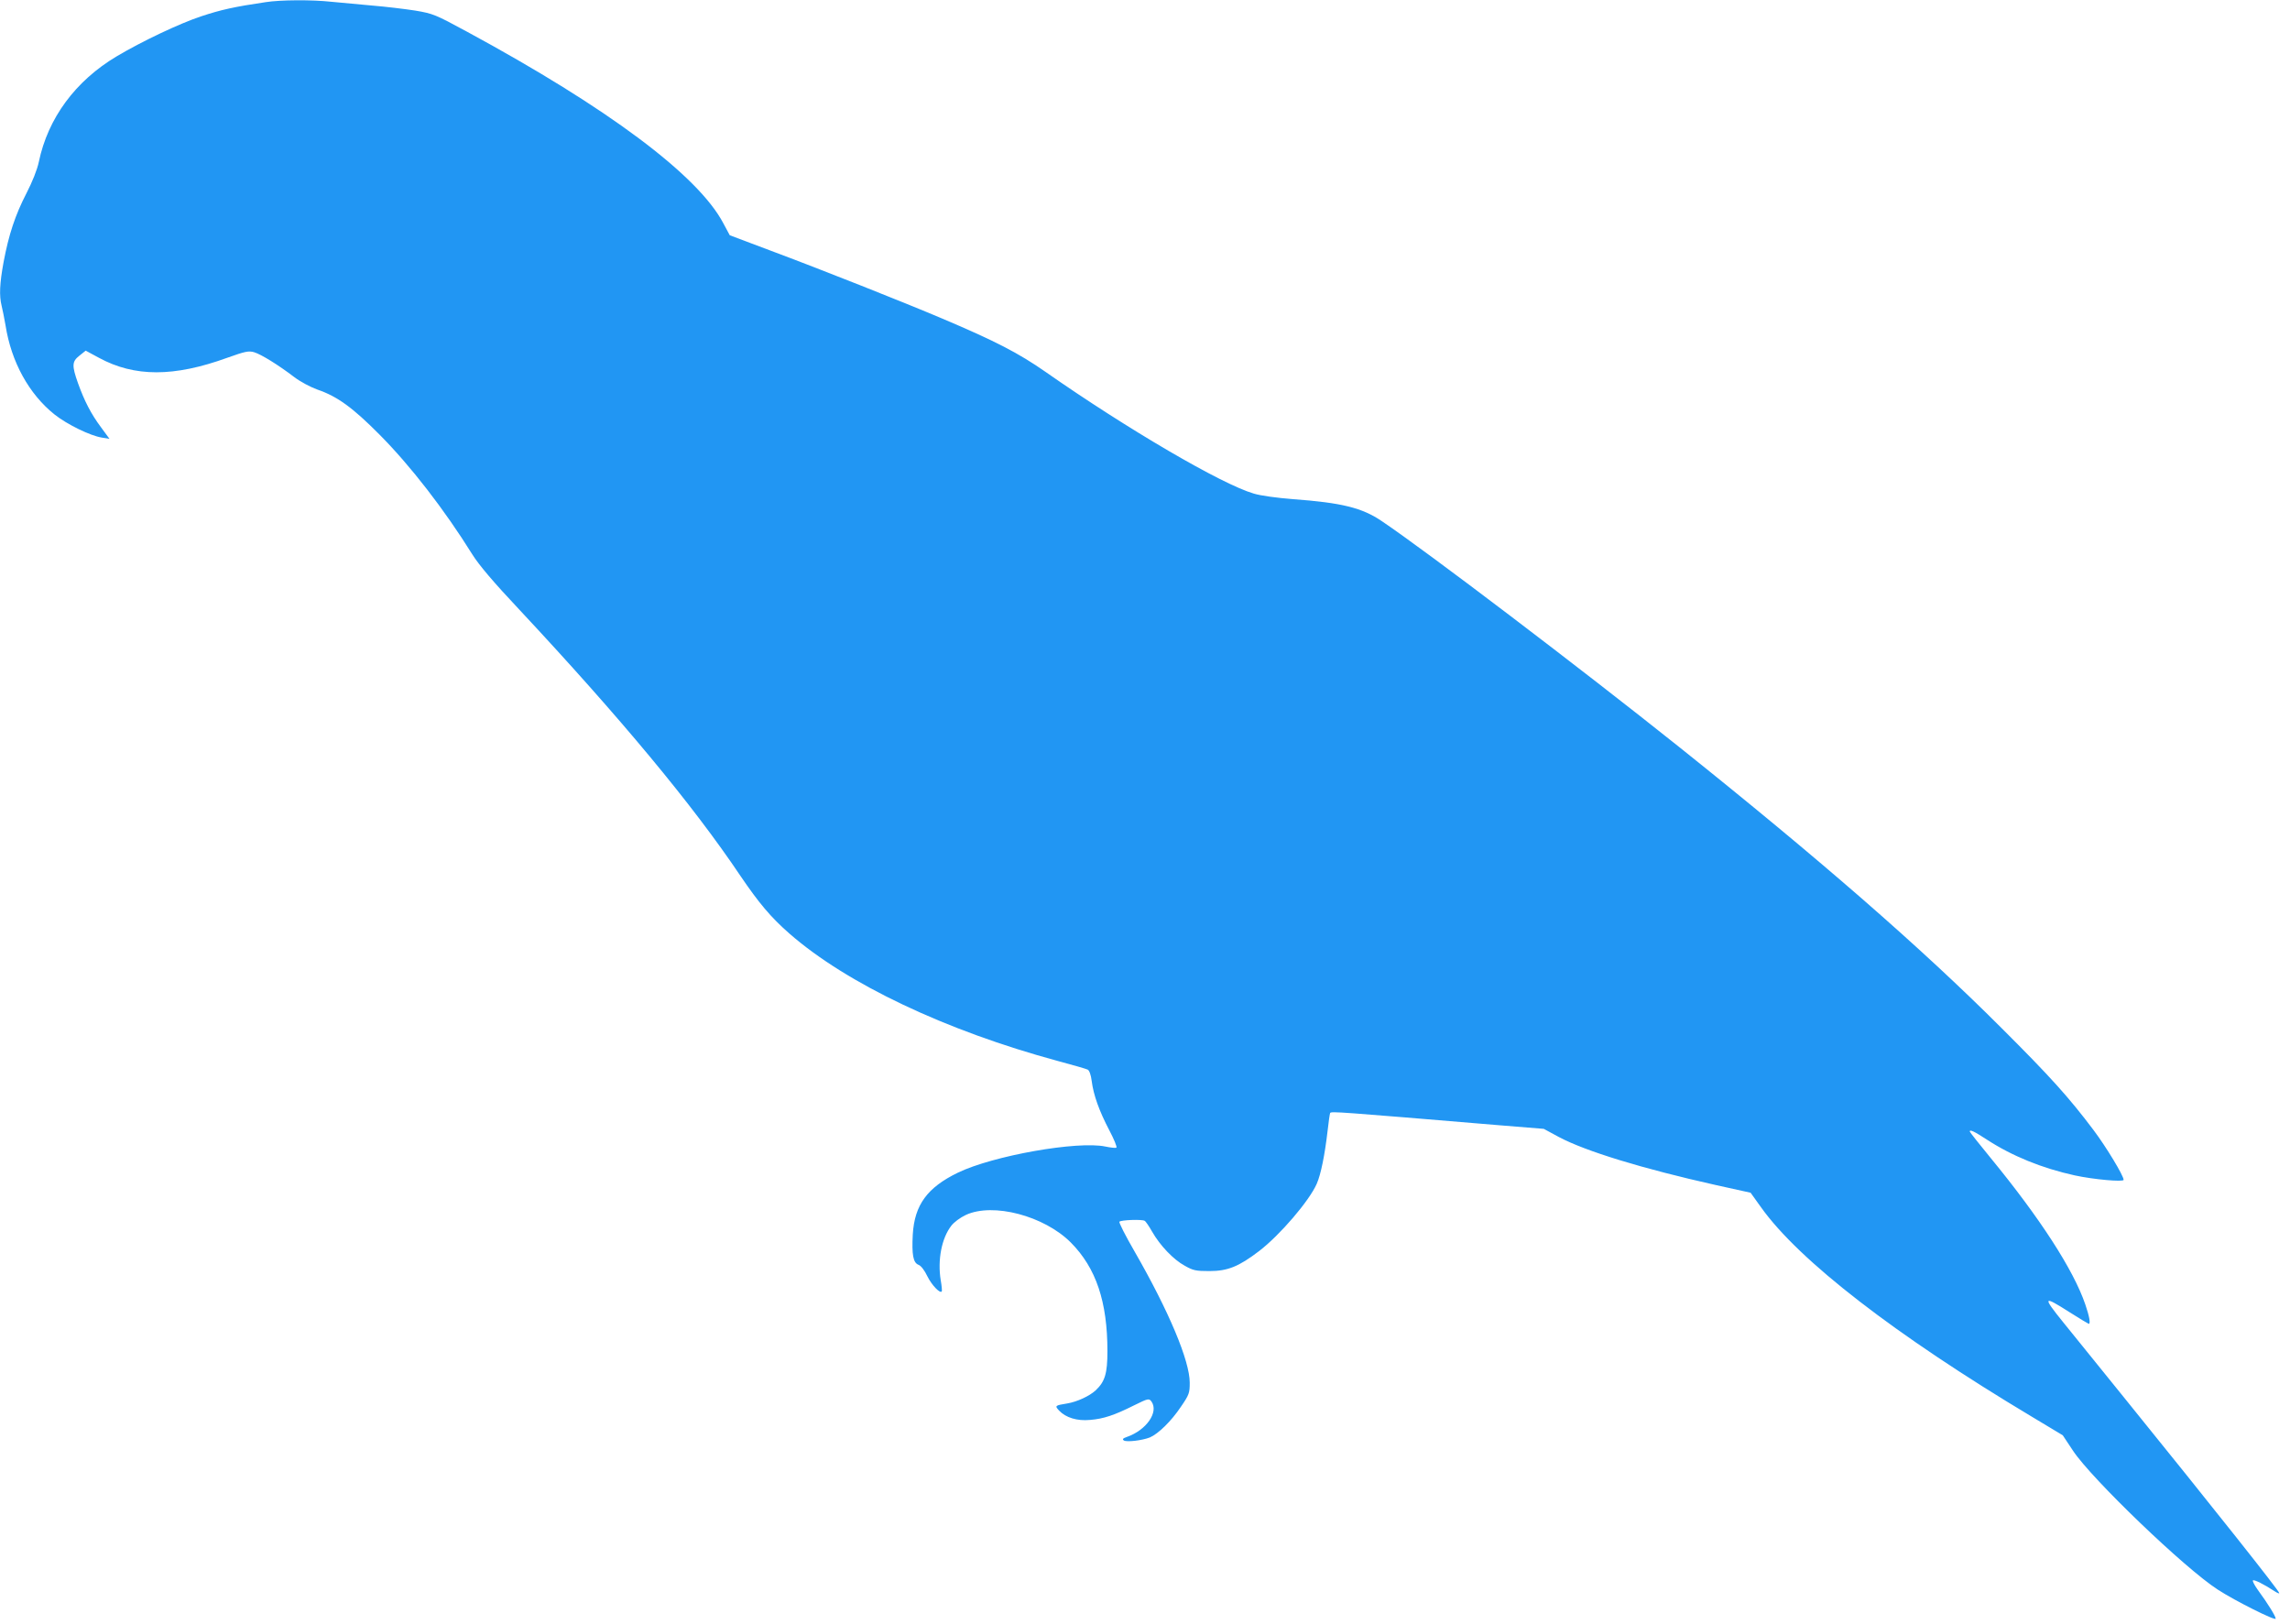 <?xml version="1.0" standalone="no"?>
<!DOCTYPE svg PUBLIC "-//W3C//DTD SVG 20010904//EN"
 "http://www.w3.org/TR/2001/REC-SVG-20010904/DTD/svg10.dtd">
<svg version="1.0" xmlns="http://www.w3.org/2000/svg"
 width="1280pt" height="908pt" viewBox="0 0 1280 908"
 preserveAspectRatio="xMidYMid meet">
<g transform="translate(0,908) scale(0.1,-0.1)"
fill="#2196f3" stroke="none">
<path d="M1485 9068 c-177 -26 -251 -43 -360 -79 -121 -40 -332 -140 -473
-224 -230 -137 -384 -345 -435 -590 -9 -43 -36 -111 -69 -175 -63 -122 -99
-231 -128 -385 -22 -120 -25 -188 -11 -244 5 -20 15 -69 22 -110 32 -204 131
-384 274 -498 69 -55 200 -119 264 -129 l43 -7 -47 64 c-56 75 -93 147 -129
247 -35 99 -34 121 8 154 l35 28 74 -40 c199 -108 419 -108 717 0 101 36 119
40 151 31 39 -12 132 -69 224 -139 34 -26 91 -56 130 -70 111 -38 197 -101
346 -251 172 -173 362 -418 519 -670 36 -58 118 -155 264 -310 564 -604 966
-1087 1234 -1486 104 -153 170 -232 274 -323 321 -281 874 -543 1502 -713 83
-22 158 -44 166 -48 9 -5 18 -30 22 -63 10 -79 42 -168 98 -275 27 -51 45 -95
40 -98 -5 -3 -32 0 -61 6 -155 33 -629 -51 -825 -146 -171 -83 -242 -180 -252
-345 -6 -114 2 -158 32 -170 14 -5 34 -31 50 -65 24 -48 69 -96 80 -84 2 2 0
31 -6 64 -18 112 5 233 59 303 15 20 50 46 82 61 152 70 437 -5 586 -154 142
-143 205 -332 205 -608 0 -125 -14 -170 -66 -219 -35 -32 -104 -64 -159 -73
-69 -11 -70 -13 -45 -40 37 -39 100 -59 173 -52 75 6 135 26 245 81 81 40 84
40 98 22 42 -59 -28 -160 -137 -198 -23 -8 -27 -13 -17 -20 16 -10 102 0 145
17 47 20 120 91 174 172 46 67 49 77 49 134 0 122 -116 399 -308 733 -51 88
-89 163 -85 167 10 10 126 14 141 5 6 -3 25 -31 42 -61 44 -77 119 -156 182
-190 47 -27 63 -30 138 -30 102 0 164 25 278 112 116 89 280 280 322 376 23
52 45 162 60 291 6 55 13 102 15 105 9 9 38 7 947 -69 l247 -20 85 -46 c149
-79 465 -176 876 -268 l195 -43 58 -81 c212 -298 750 -714 1514 -1171 l173
-104 57 -86 c103 -156 626 -659 810 -777 97 -63 323 -176 323 -162 0 13 -40
79 -102 164 -17 24 -29 47 -25 50 6 6 62 -22 120 -60 15 -10 27 -15 27 -11 0
12 -356 461 -869 1095 -140 173 -292 361 -338 418 -118 146 -114 152 35 57 57
-36 105 -65 107 -65 11 0 4 41 -19 108 -66 194 -254 484 -529 819 -64 78 -117
145 -117 148 0 13 25 1 97 -46 140 -91 307 -159 489 -199 105 -23 274 -38 274
-25 0 23 -96 182 -168 278 -137 182 -241 298 -516 572 -449 449 -1013 940
-1801 1570 -551 440 -1409 1092 -1660 1261 -111 76 -226 104 -500 124 -87 7
-178 19 -217 31 -179 52 -706 360 -1165 681 -151 105 -278 171 -578 298 -217
92 -676 274 -963 381 l-223 84 -36 67 c-141 268 -646 645 -1433 1071 -177 96
-189 101 -290 118 -58 9 -166 22 -240 28 -74 7 -176 16 -227 21 -109 12 -285
11 -368 -2z"/>
</g>
</svg>
